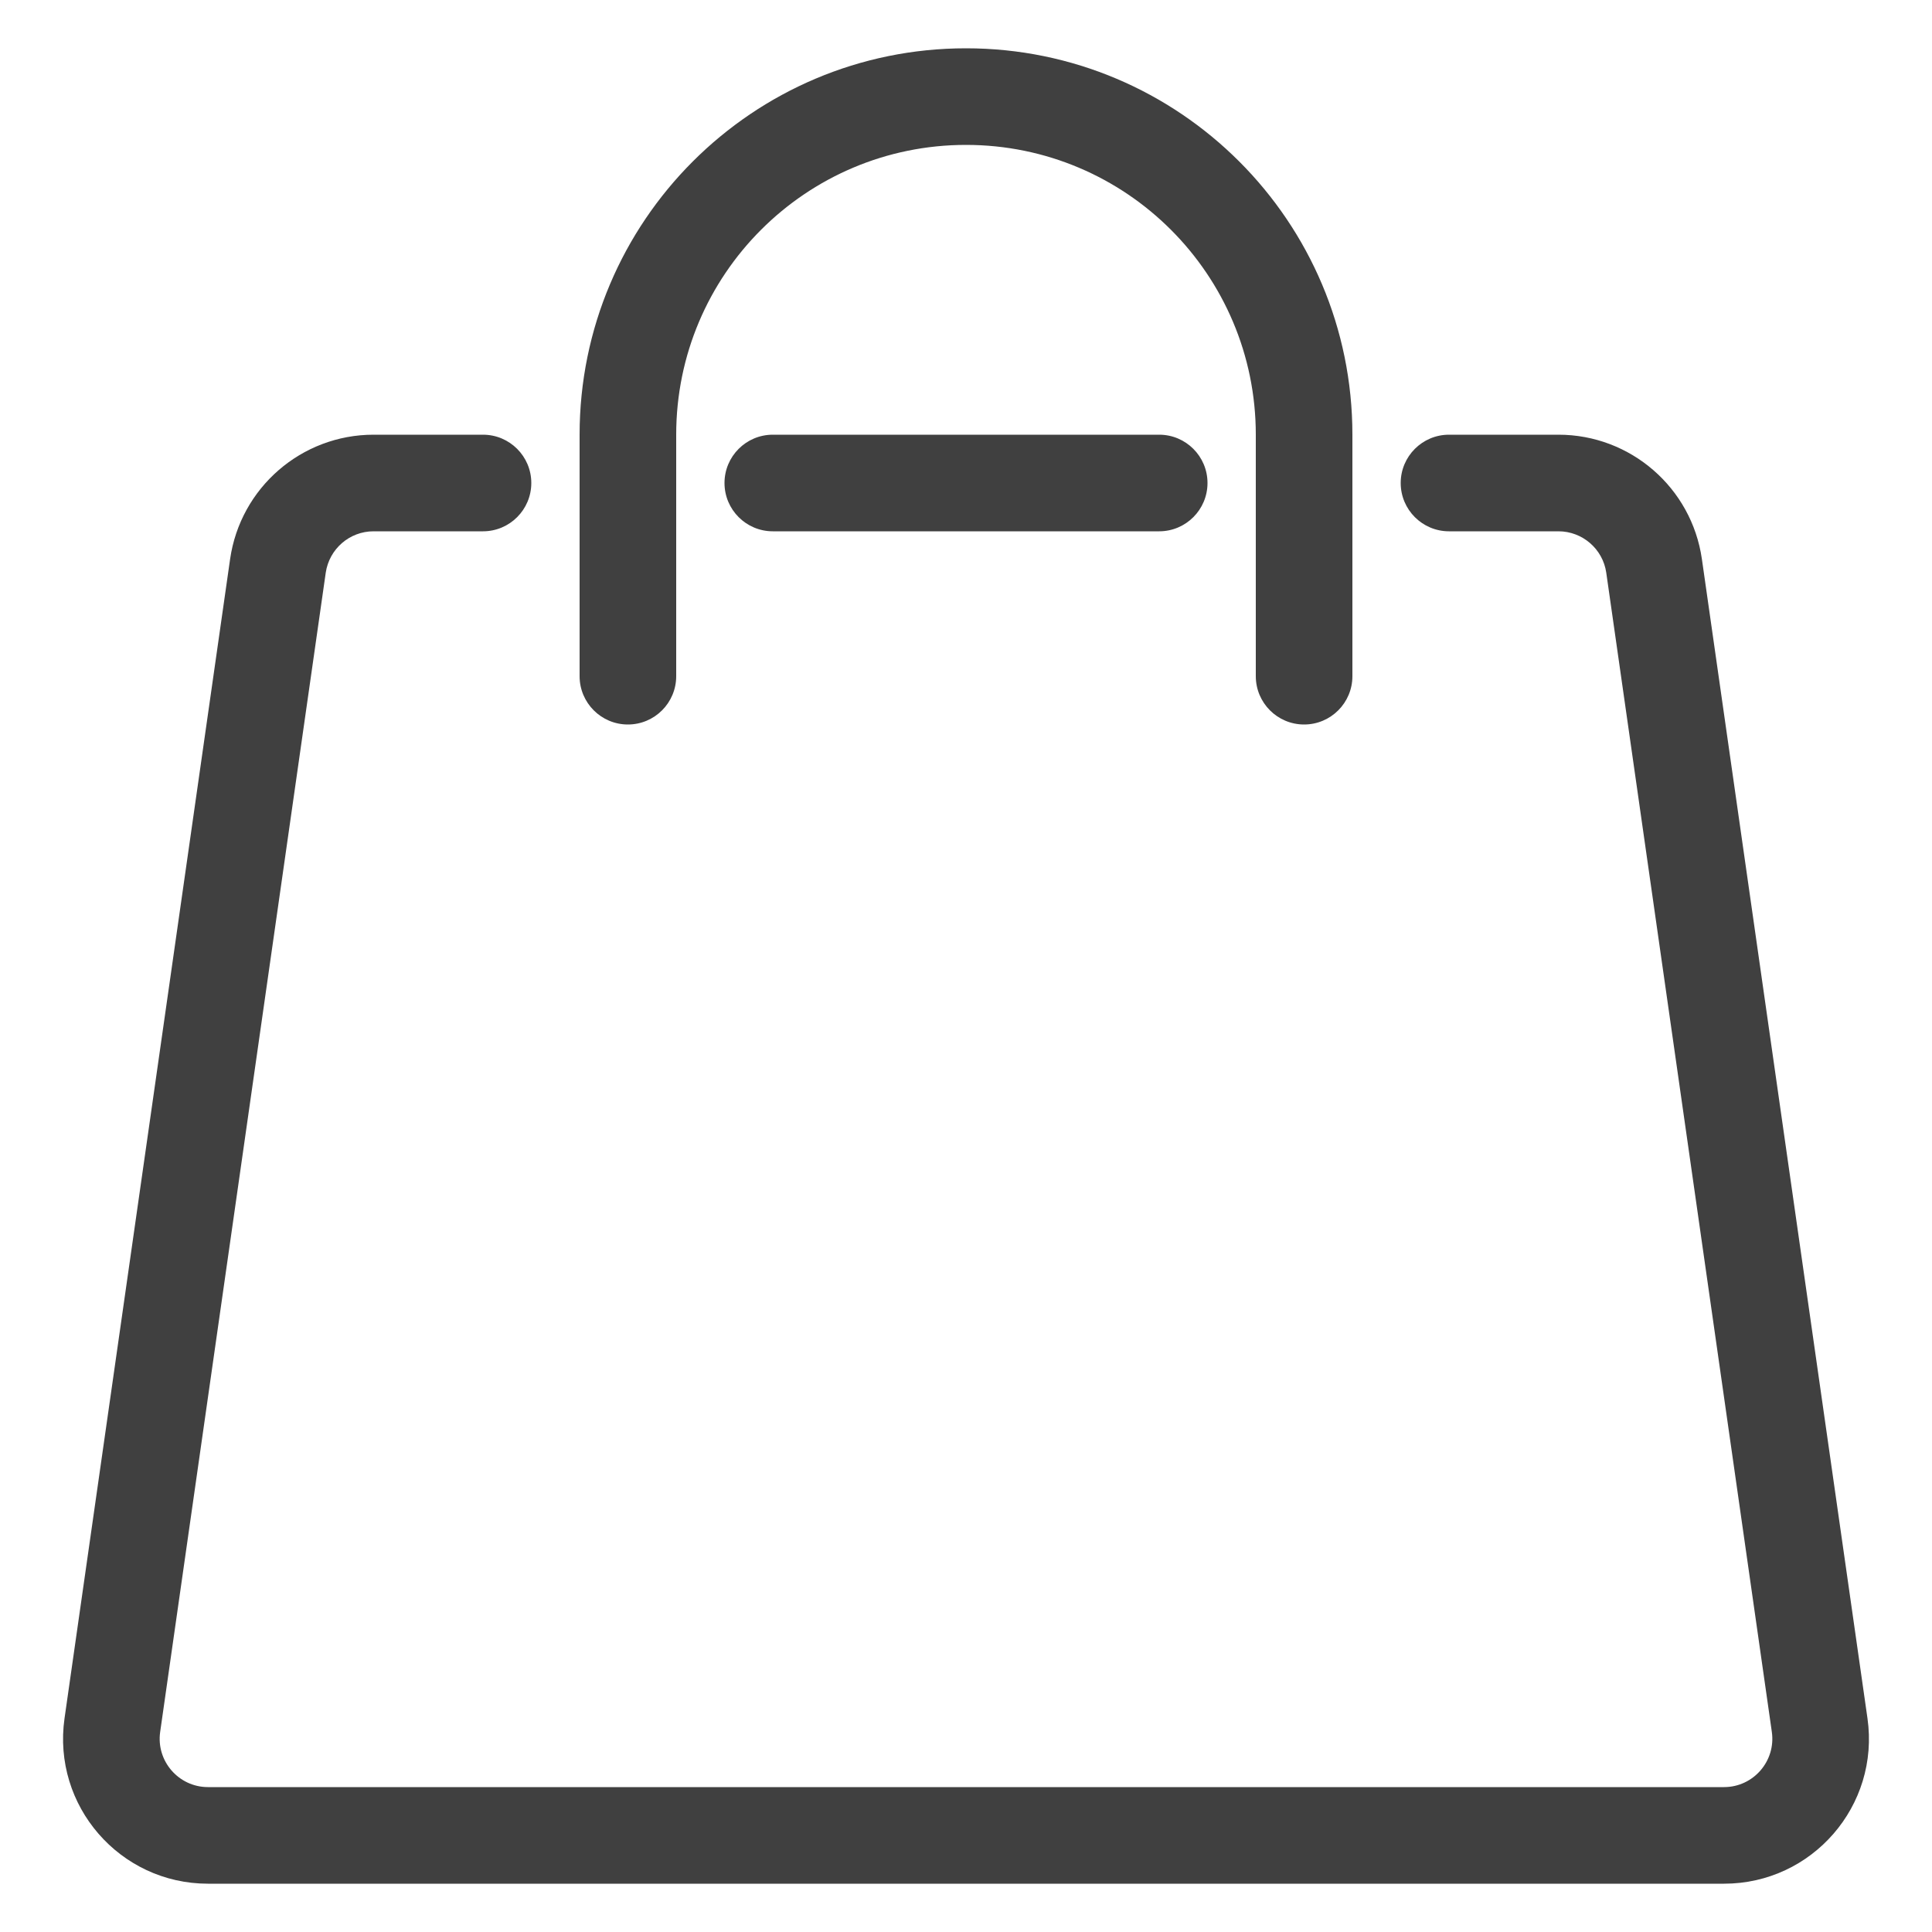 <?xml version="1.0" encoding="UTF-8"?> <svg xmlns="http://www.w3.org/2000/svg" width="20" height="20" viewBox="0 0 20 20" fill="none"> <path d="M5 5.5C5.276 5.5 5.5 5.276 5.5 5C5.5 4.724 5.276 4.5 5 4.5V5.5ZM15 4.5C14.724 4.5 14.5 4.724 14.5 5C14.5 5.276 14.724 5.5 15 5.5V4.5ZM12 5.5C12.276 5.5 12.5 5.276 12.5 5C12.5 4.724 12.276 4.5 12 4.5V5.5ZM8 4.5C7.724 4.5 7.5 4.724 7.5 5C7.5 5.276 7.724 5.5 8 5.5V4.5ZM13 7C13 7.276 13.224 7.5 13.5 7.5C13.776 7.5 14 7.276 14 7H13ZM6 7C6 7.276 6.224 7.5 6.5 7.5C6.776 7.5 7 7.276 7 7H6ZM17.123 5.859L16.628 5.929L17.123 5.859ZM2.877 5.859L2.382 5.788L2.877 5.859ZM5 4.5H3.867V5.5H5V4.5ZM2.382 5.788L0.668 17.788L1.658 17.929L3.372 5.929L2.382 5.788ZM2.153 19.5H17.847V18.5H2.153V19.5ZM19.332 17.788L17.618 5.788L16.628 5.929L18.342 17.929L19.332 17.788ZM16.133 4.5H15V5.5H16.133V4.5ZM12 4.5H8V5.5H12V4.5ZM14 7V4.5H13V7H14ZM6 4.5V7H7V4.5H6ZM10 0.5C7.791 0.5 6 2.291 6 4.5H7C7 2.843 8.343 1.5 10 1.5V0.5ZM14 4.5C14 2.291 12.209 0.5 10 0.5V1.5C11.657 1.5 13 2.843 13 4.5H14ZM17.618 5.788C17.512 5.049 16.879 4.5 16.133 4.5V5.5C16.381 5.5 16.593 5.683 16.628 5.929L17.618 5.788ZM17.847 19.5C18.76 19.5 19.461 18.692 19.332 17.788L18.342 17.929C18.385 18.23 18.151 18.5 17.847 18.5V19.5ZM0.668 17.788C0.539 18.692 1.24 19.5 2.153 19.5V18.5C1.849 18.5 1.615 18.23 1.658 17.929L0.668 17.788ZM3.867 4.5C3.121 4.5 2.488 5.049 2.382 5.788L3.372 5.929C3.408 5.683 3.618 5.5 3.867 5.5V4.5Z" fill="#404040"></path> </svg> 